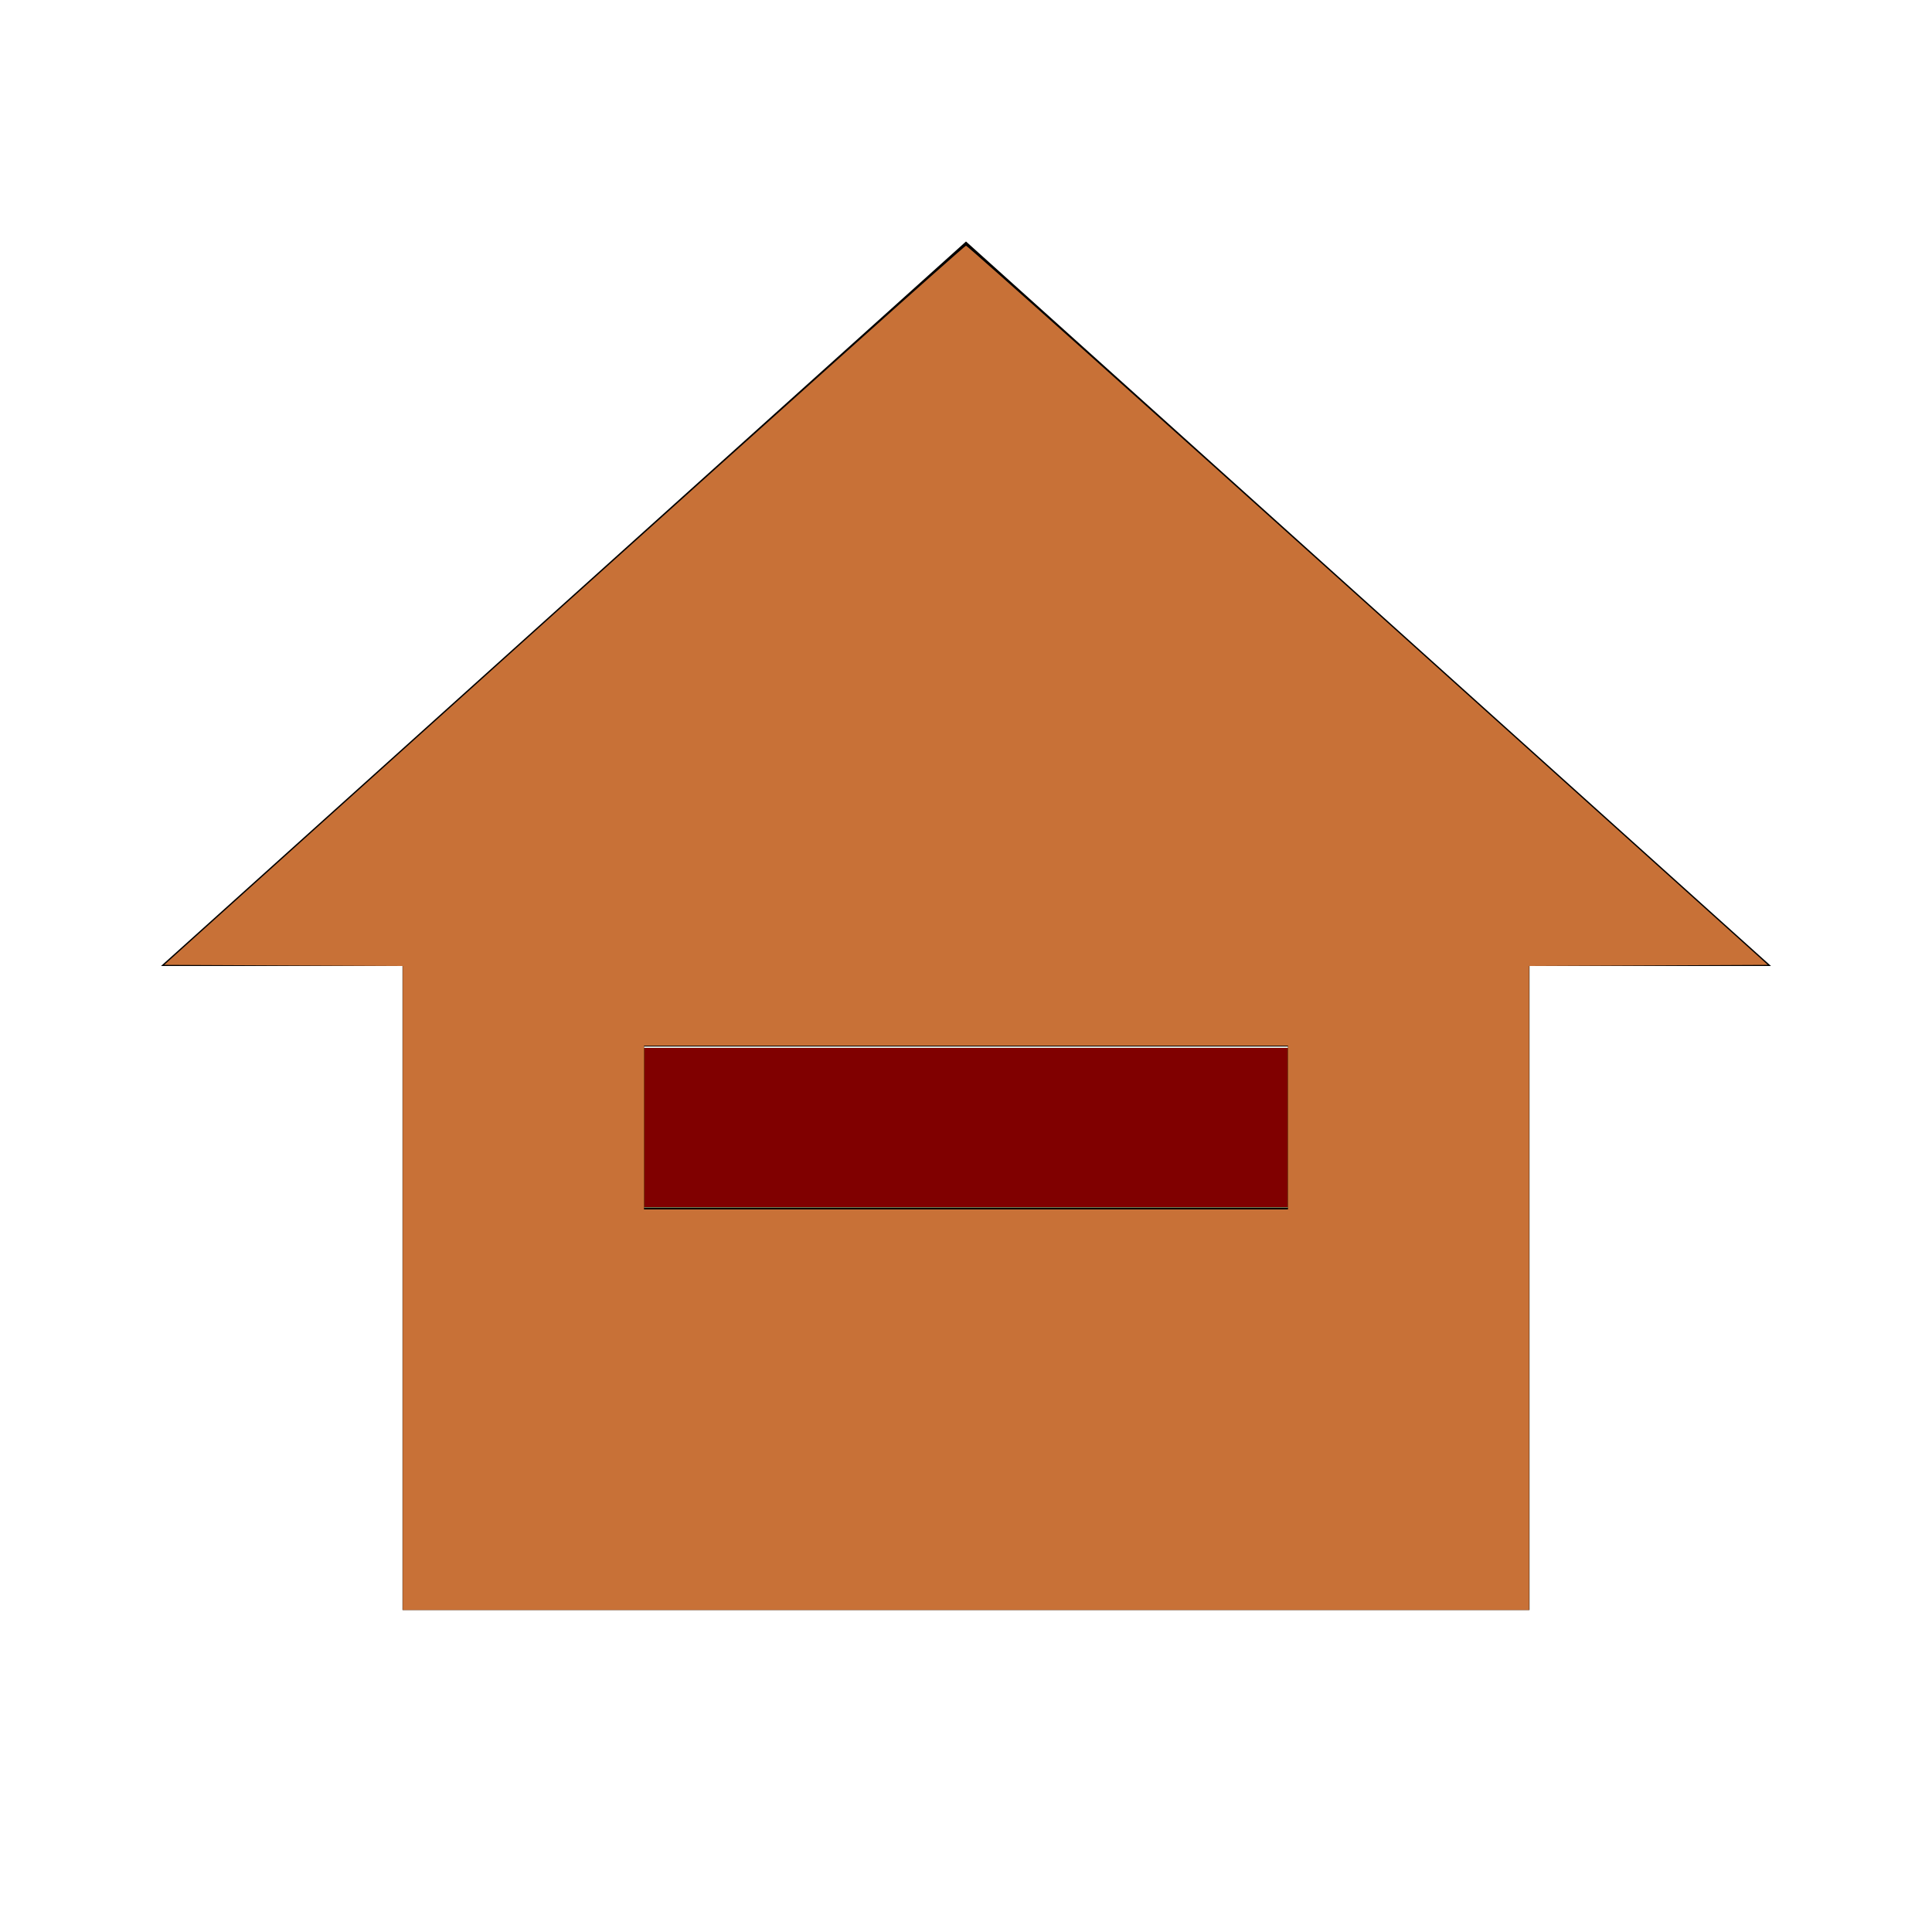 <?xml version="1.0" encoding="UTF-8" standalone="no"?>
<svg
   version="1.1"
   width="24"
   height="24"
   viewBox="0 0 24 24"
   id="svg1967"
   sodipodi:docname="home-minus.svg"
   inkscape:version="1.1.1 (3bf5ae0d25, 2021-09-20)"
   xmlns:inkscape="http://www.inkscape.org/namespaces/inkscape"
   xmlns:sodipodi="http://sodipodi.sourceforge.net/DTD/sodipodi-0.dtd"
   xmlns="http://www.w3.org/2000/svg"
   xmlns:svg="http://www.w3.org/2000/svg">
  <defs
     id="defs1971" />
  <sodipodi:namedview
     id="namedview1969"
     pagecolor="#ffffff"
     bordercolor="#666666"
     borderopacity="1.0"
     inkscape:pageshadow="2"
     inkscape:pageopacity="0.0"
     inkscape:pagecheckerboard="0"
     showgrid="false"
     inkscape:zoom="36.375"
     inkscape:cx="12"
     inkscape:cy="12"
     inkscape:window-width="3440"
     inkscape:window-height="1369"
     inkscape:window-x="-8"
     inkscape:window-y="70"
     inkscape:window-maximized="1"
     inkscape:current-layer="svg1967" />
  <path
     d="M12,3L2,12H5V20H19V12H22L12,3M16,13V15H8V13H16Z"
     id="path1965" />
  <path
     style="fill:#00ff00;stroke-width:0;stroke-linecap:round;stroke-linejoin:round;paint-order:stroke fill markers;stroke:none"
     d="m 8,14.007 v -0.99 h 4 4 v 0.99 0.99 H 12 8 Z"
     id="path2104" />
  <path
     style="fill:#c87137;stroke:none;stroke-width:8.24742e-10;stroke-linecap:round;stroke-linejoin:round;paint-order:stroke fill markers"
     d="M 5.003,16 V 12 L 3.522,11.993 2.04,11.986 7.004,7.519 C 9.734,5.062 11.982,3.052 12,3.052 c 0.018,0 2.266,2.01 4.996,4.467 l 4.964,4.467 -1.482,0.007 -1.482,0.007 V 16 20 H 12 5.003 Z M 16,14.007 V 12.99 H 12 8 v 1.017 1.017 h 4 4 z"
     id="path3164" />
  <path
     style="fill:#800000;stroke:none;stroke-width:0;stroke-linecap:round;stroke-linejoin:round;paint-order:stroke fill markers"
     d="m 8,14.007 v -0.99 h 4 4 v 0.99 0.99 H 12 8 Z"
     id="path3430" />
</svg>
